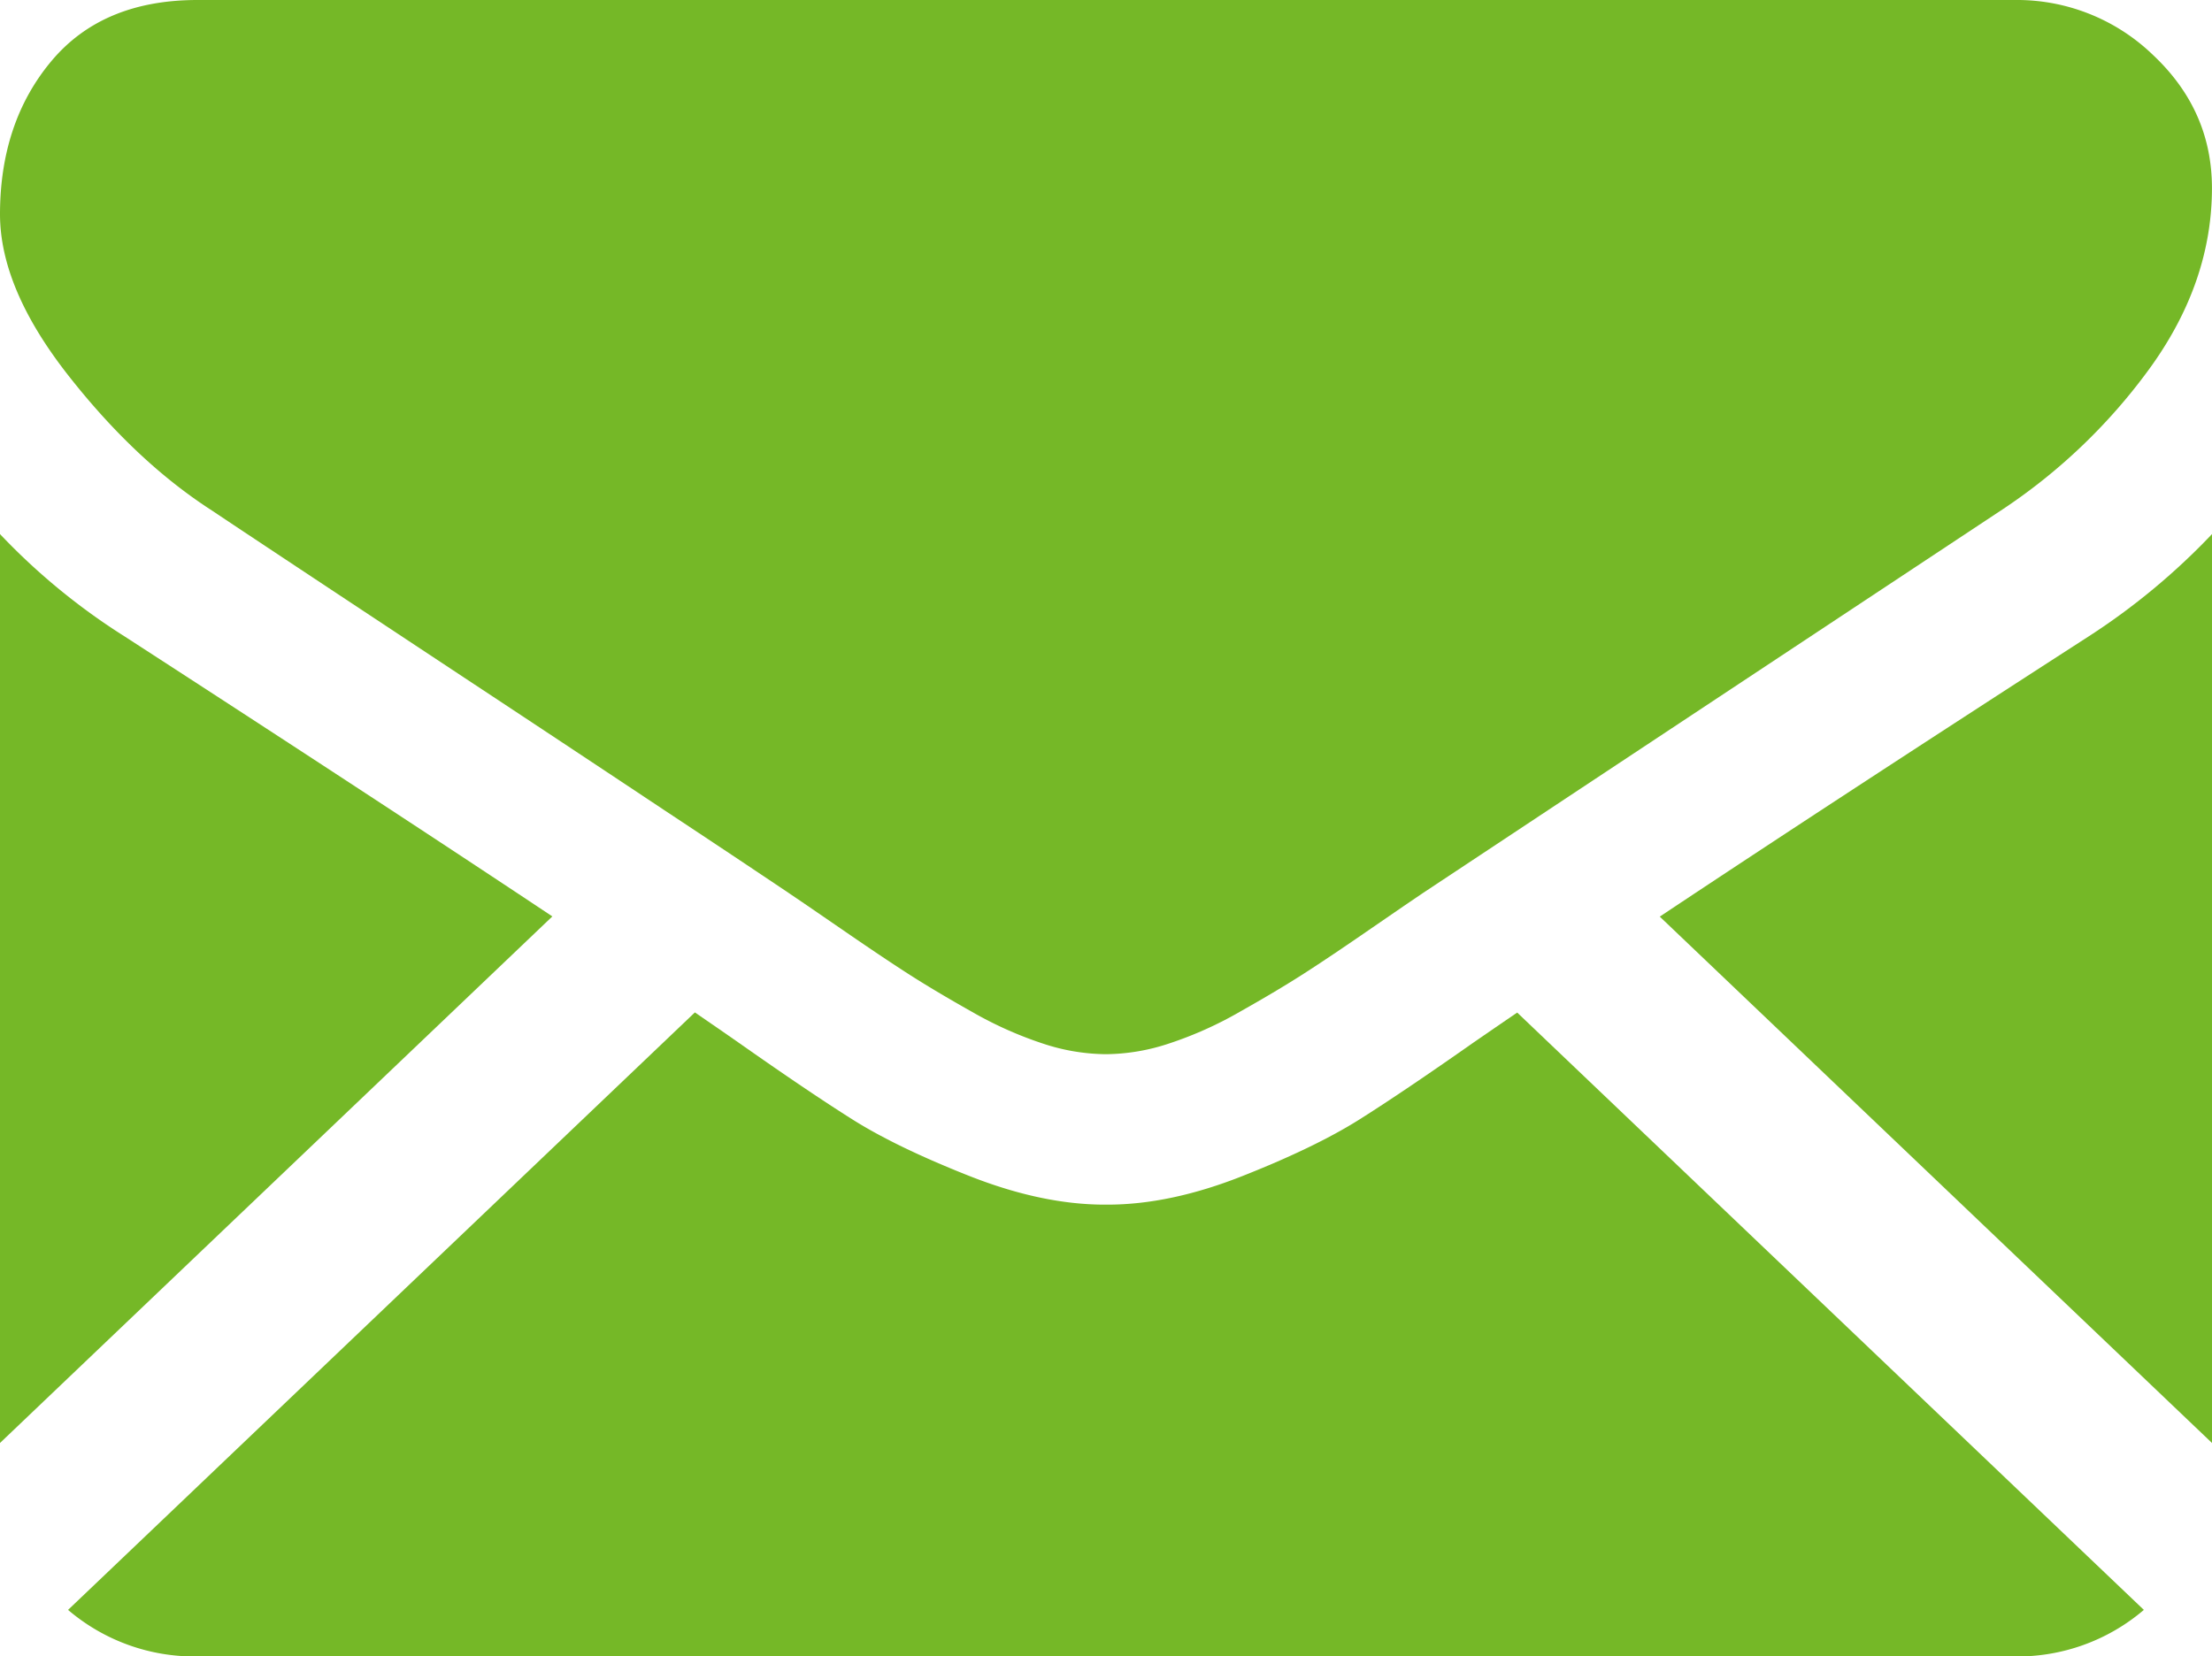 <svg xmlns="http://www.w3.org/2000/svg" viewBox="0 0 577.8 432.77"><defs><style>.cls-1{fill:#75b827;}</style></defs><title>アセット 1</title><g id="レイヤー_2" data-name="レイヤー 2"><g id="Capa_1" data-name="Capa 1"><path class="cls-1" d="M526.2,432.77A50.81,50.81,0,0,0,560,420.61L396.31,264.55c-3.93,2.68-7.73,5.29-11.33,7.77q-18.37,12.9-29.83,20.13T324.69,307.2q-19,7.55-35.48,7.53h-.64q-16.44,0-35.47-7.53t-30.47-14.75q-11.44-7.21-29.82-20.13c-3.42-2.39-7.21-5-11.3-7.81L17.78,420.61a50.79,50.79,0,0,0,33.81,12.16Z"/><path class="cls-1" d="M32.57,166.29A169,169,0,0,1,0,139.54V377L144.28,239.43Q101,210.62,32.57,166.29Z"/><path class="cls-1" d="M545.55,166.29q-65.86,42.5-112,73.19L577.8,377V139.54A176.21,176.21,0,0,1,545.55,166.29Z"/><path class="cls-1" d="M526.2,0H51.59Q26.75,0,13.39,16T0,55.94q0,19.35,17.73,42t37.72,35.5q11,7.38,66.1,43.8c19.85,13.11,37.1,24.54,51.93,34.4C186.13,220,197,227.25,206,233.29c1,.69,2.66,1.8,4.81,3.27l8.89,6.1q10.48,7.23,17.41,11.69t16.77,10a99.79,99.79,0,0,0,18.54,8.3,53.37,53.37,0,0,0,16.12,2.77h.65a53.37,53.37,0,0,0,16.12-2.77,99.13,99.13,0,0,0,18.54-8.3q9.83-5.54,16.77-10t17.41-11.69l8.88-6.1,4.82-3.27,32.63-21.62q40.1-26.55,118.27-78.28A150,150,0,0,0,562,95.59q15.76-22.12,15.79-46.41,0-20.3-15.32-34.74A51.15,51.15,0,0,0,526.2,0Z"/></g></g></svg>